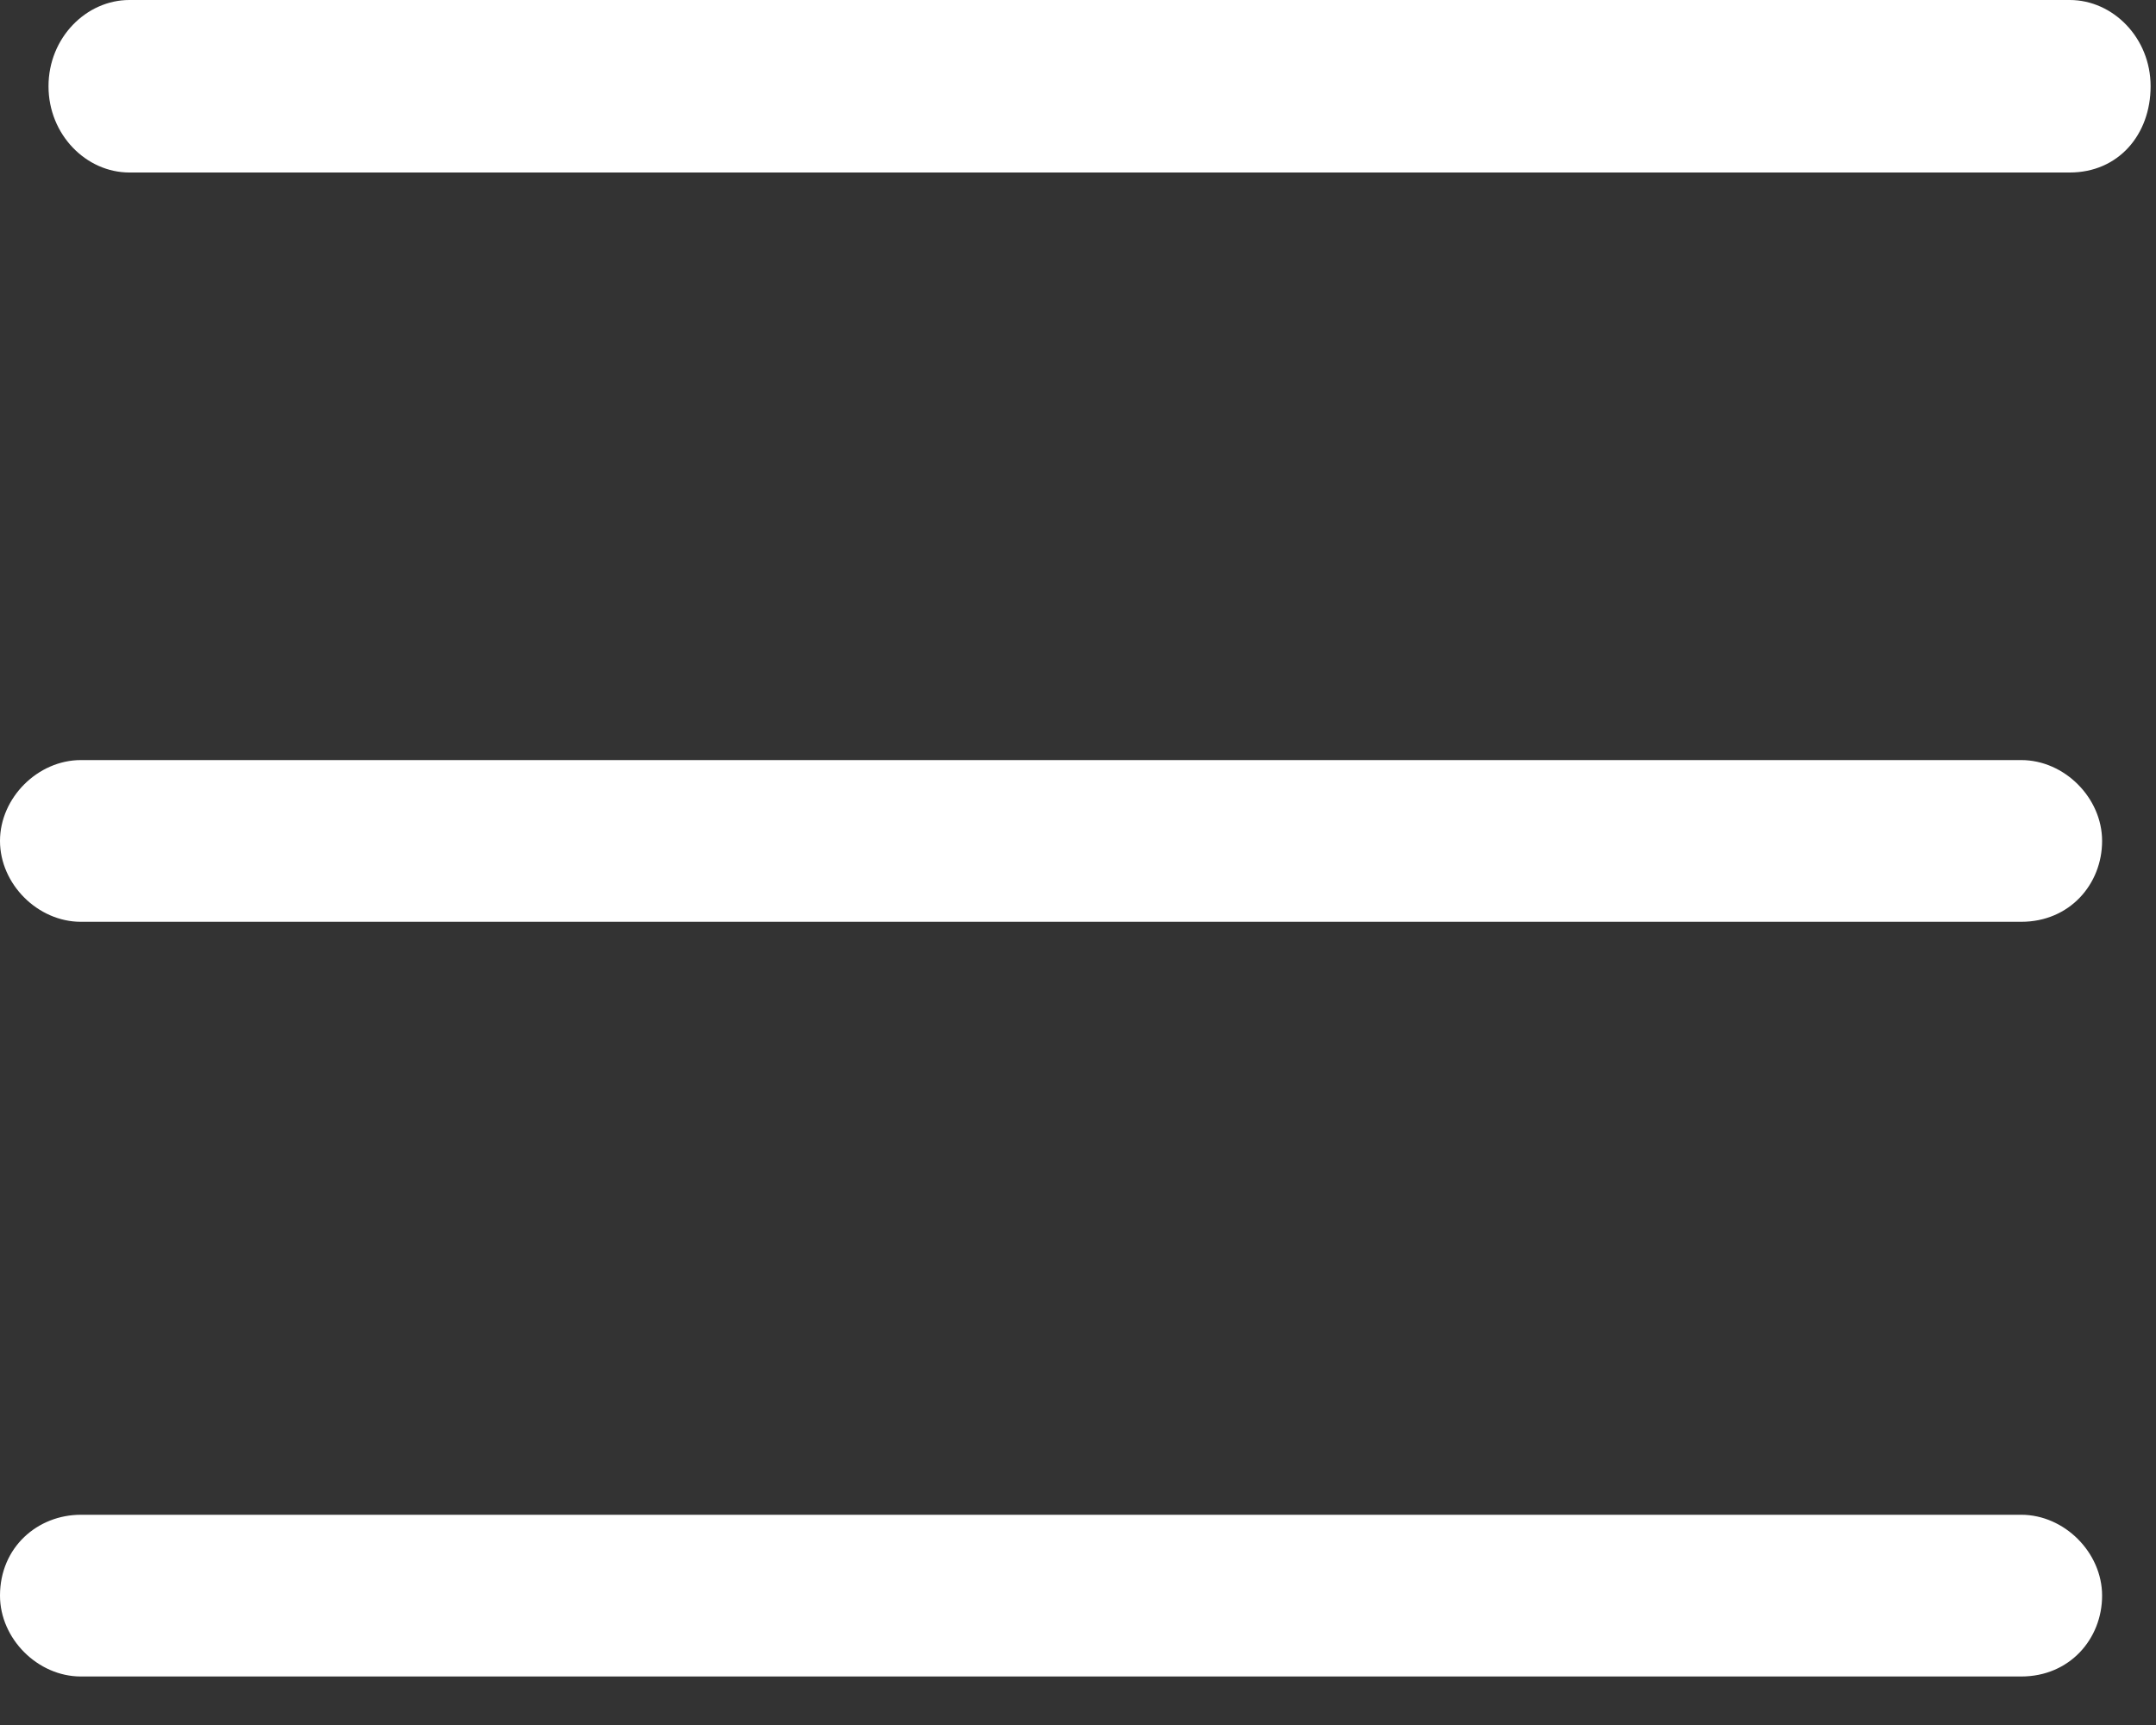 <svg xmlns="http://www.w3.org/2000/svg" width="40" height="32" fill="none" viewBox="0 0 40 32">
    <rect x="0" y="0" width="40" height="32" fill="#333333" stroke="none"/>
    <path fill="#fff" d="M37.5 31.1h-36c-.8 0-1.5-.7-1.5-1.5 0-.9.7-1.5 1.5-1.5h36c.8 0 1.5.7 1.5 1.5s-.6 1.5-1.5 1.5z"/>
    <path fill="#fff" d="M37.5 17.1h-36c-.8 0-1.5-.7-1.5-1.5s.7-1.5 1.5-1.5h36c.8 0 1.5.7 1.5 1.5s-.6 1.5-1.5 1.5z"/>
    <path fill="#fff" d="M38.4 3.2h-36C1.6 3.2.9 2.5.9 1.6.9.7 1.6 0 2.4 0h36c.8 0 1.5.7 1.5 1.6 0 .9-.6 1.6-1.5 1.6z"/>
</svg>
